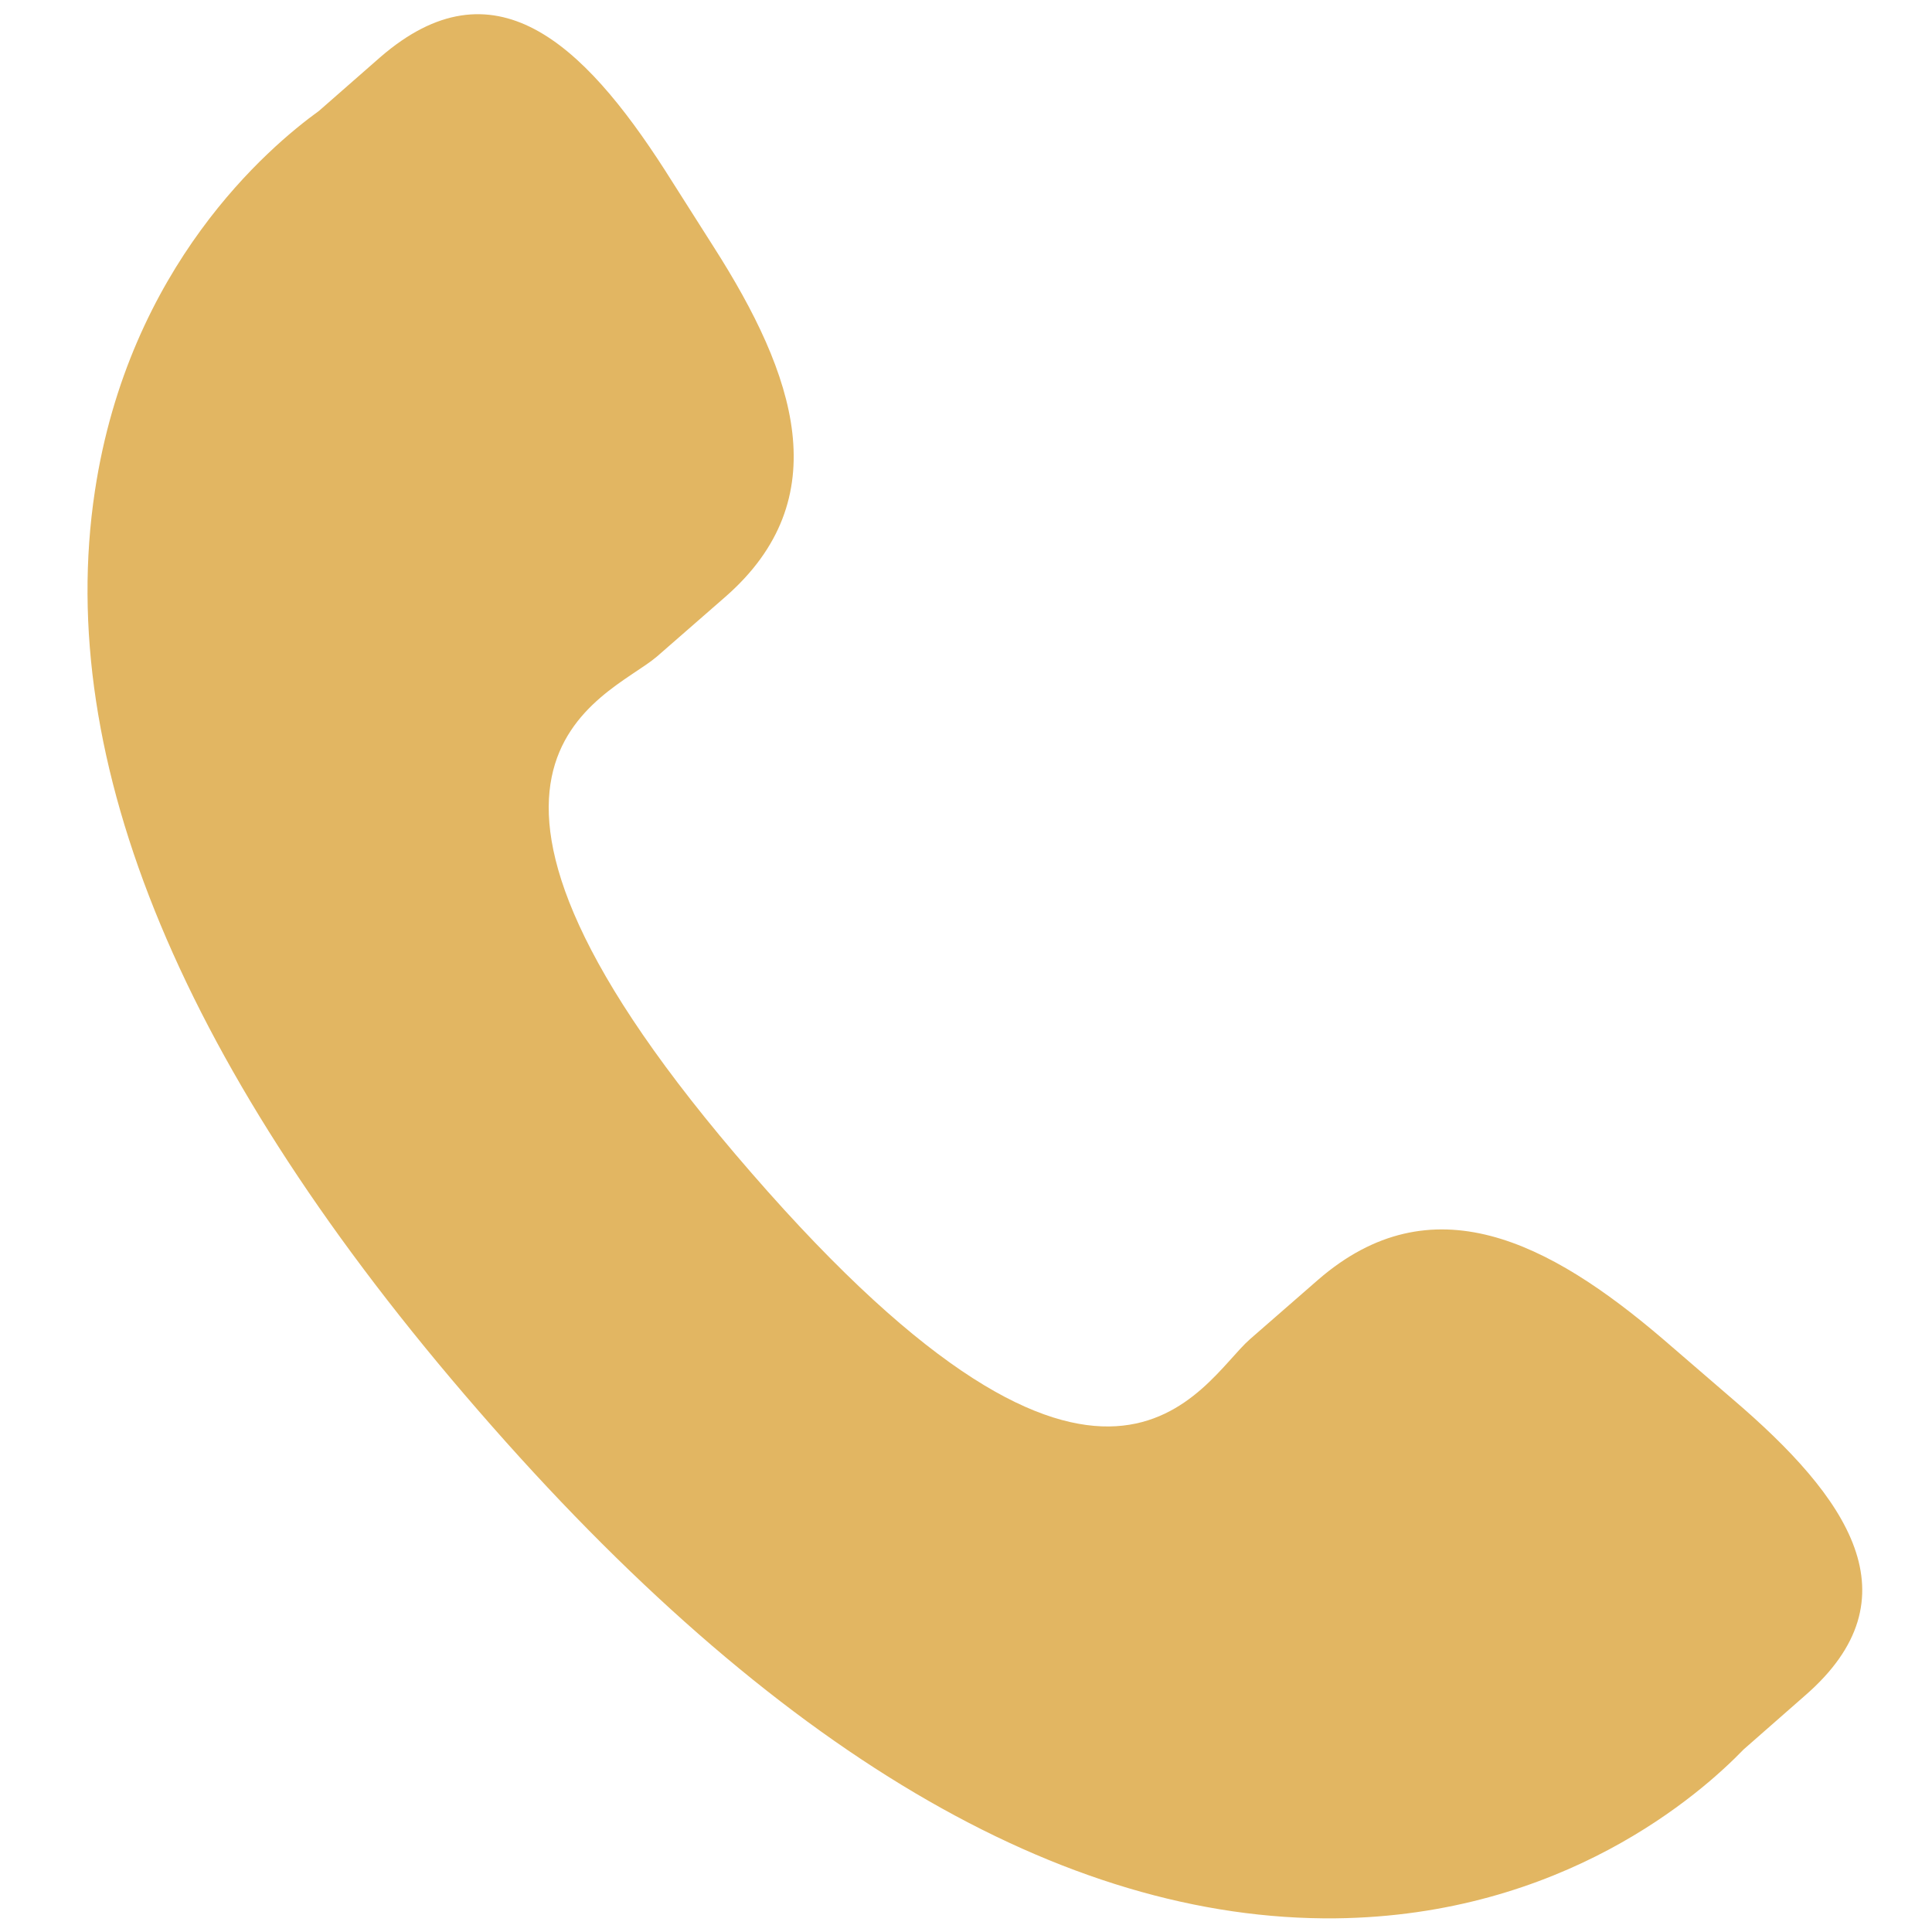 <?xml version="1.0" encoding="UTF-8"?>
<svg xmlns="http://www.w3.org/2000/svg" xmlns:xlink="http://www.w3.org/1999/xlink" viewBox="0 0 26 26" version="1.1" fill="#e2b662" width="50px" height="50px">
<g id="surface1" fill="#e2b662">
<path style=" " d="M 22.387 18.027 C 20.84 16.703 19.266 15.898 17.738 17.223 L 16.824 18.02 C 16.156 18.602 14.914 21.312 10.113 15.785 C 5.312 10.27 8.168 9.41 8.84 8.836 L 9.758 8.035 C 11.277 6.711 10.703 5.043 9.605 3.324 L 8.945 2.285 C 7.844 0.574 6.641 -0.551 5.117 0.77 L 4.293 1.492 C 3.617 1.98 1.734 3.578 1.277 6.609 C 0.727 10.246 2.465 14.414 6.438 18.984 C 10.406 23.559 14.297 25.855 17.977 25.816 C 21.035 25.781 22.887 24.141 23.465 23.543 L 24.289 22.82 C 25.812 21.5 24.867 20.152 23.316 18.828 Z " fill="#e2b662"/>
</g>
</svg>
